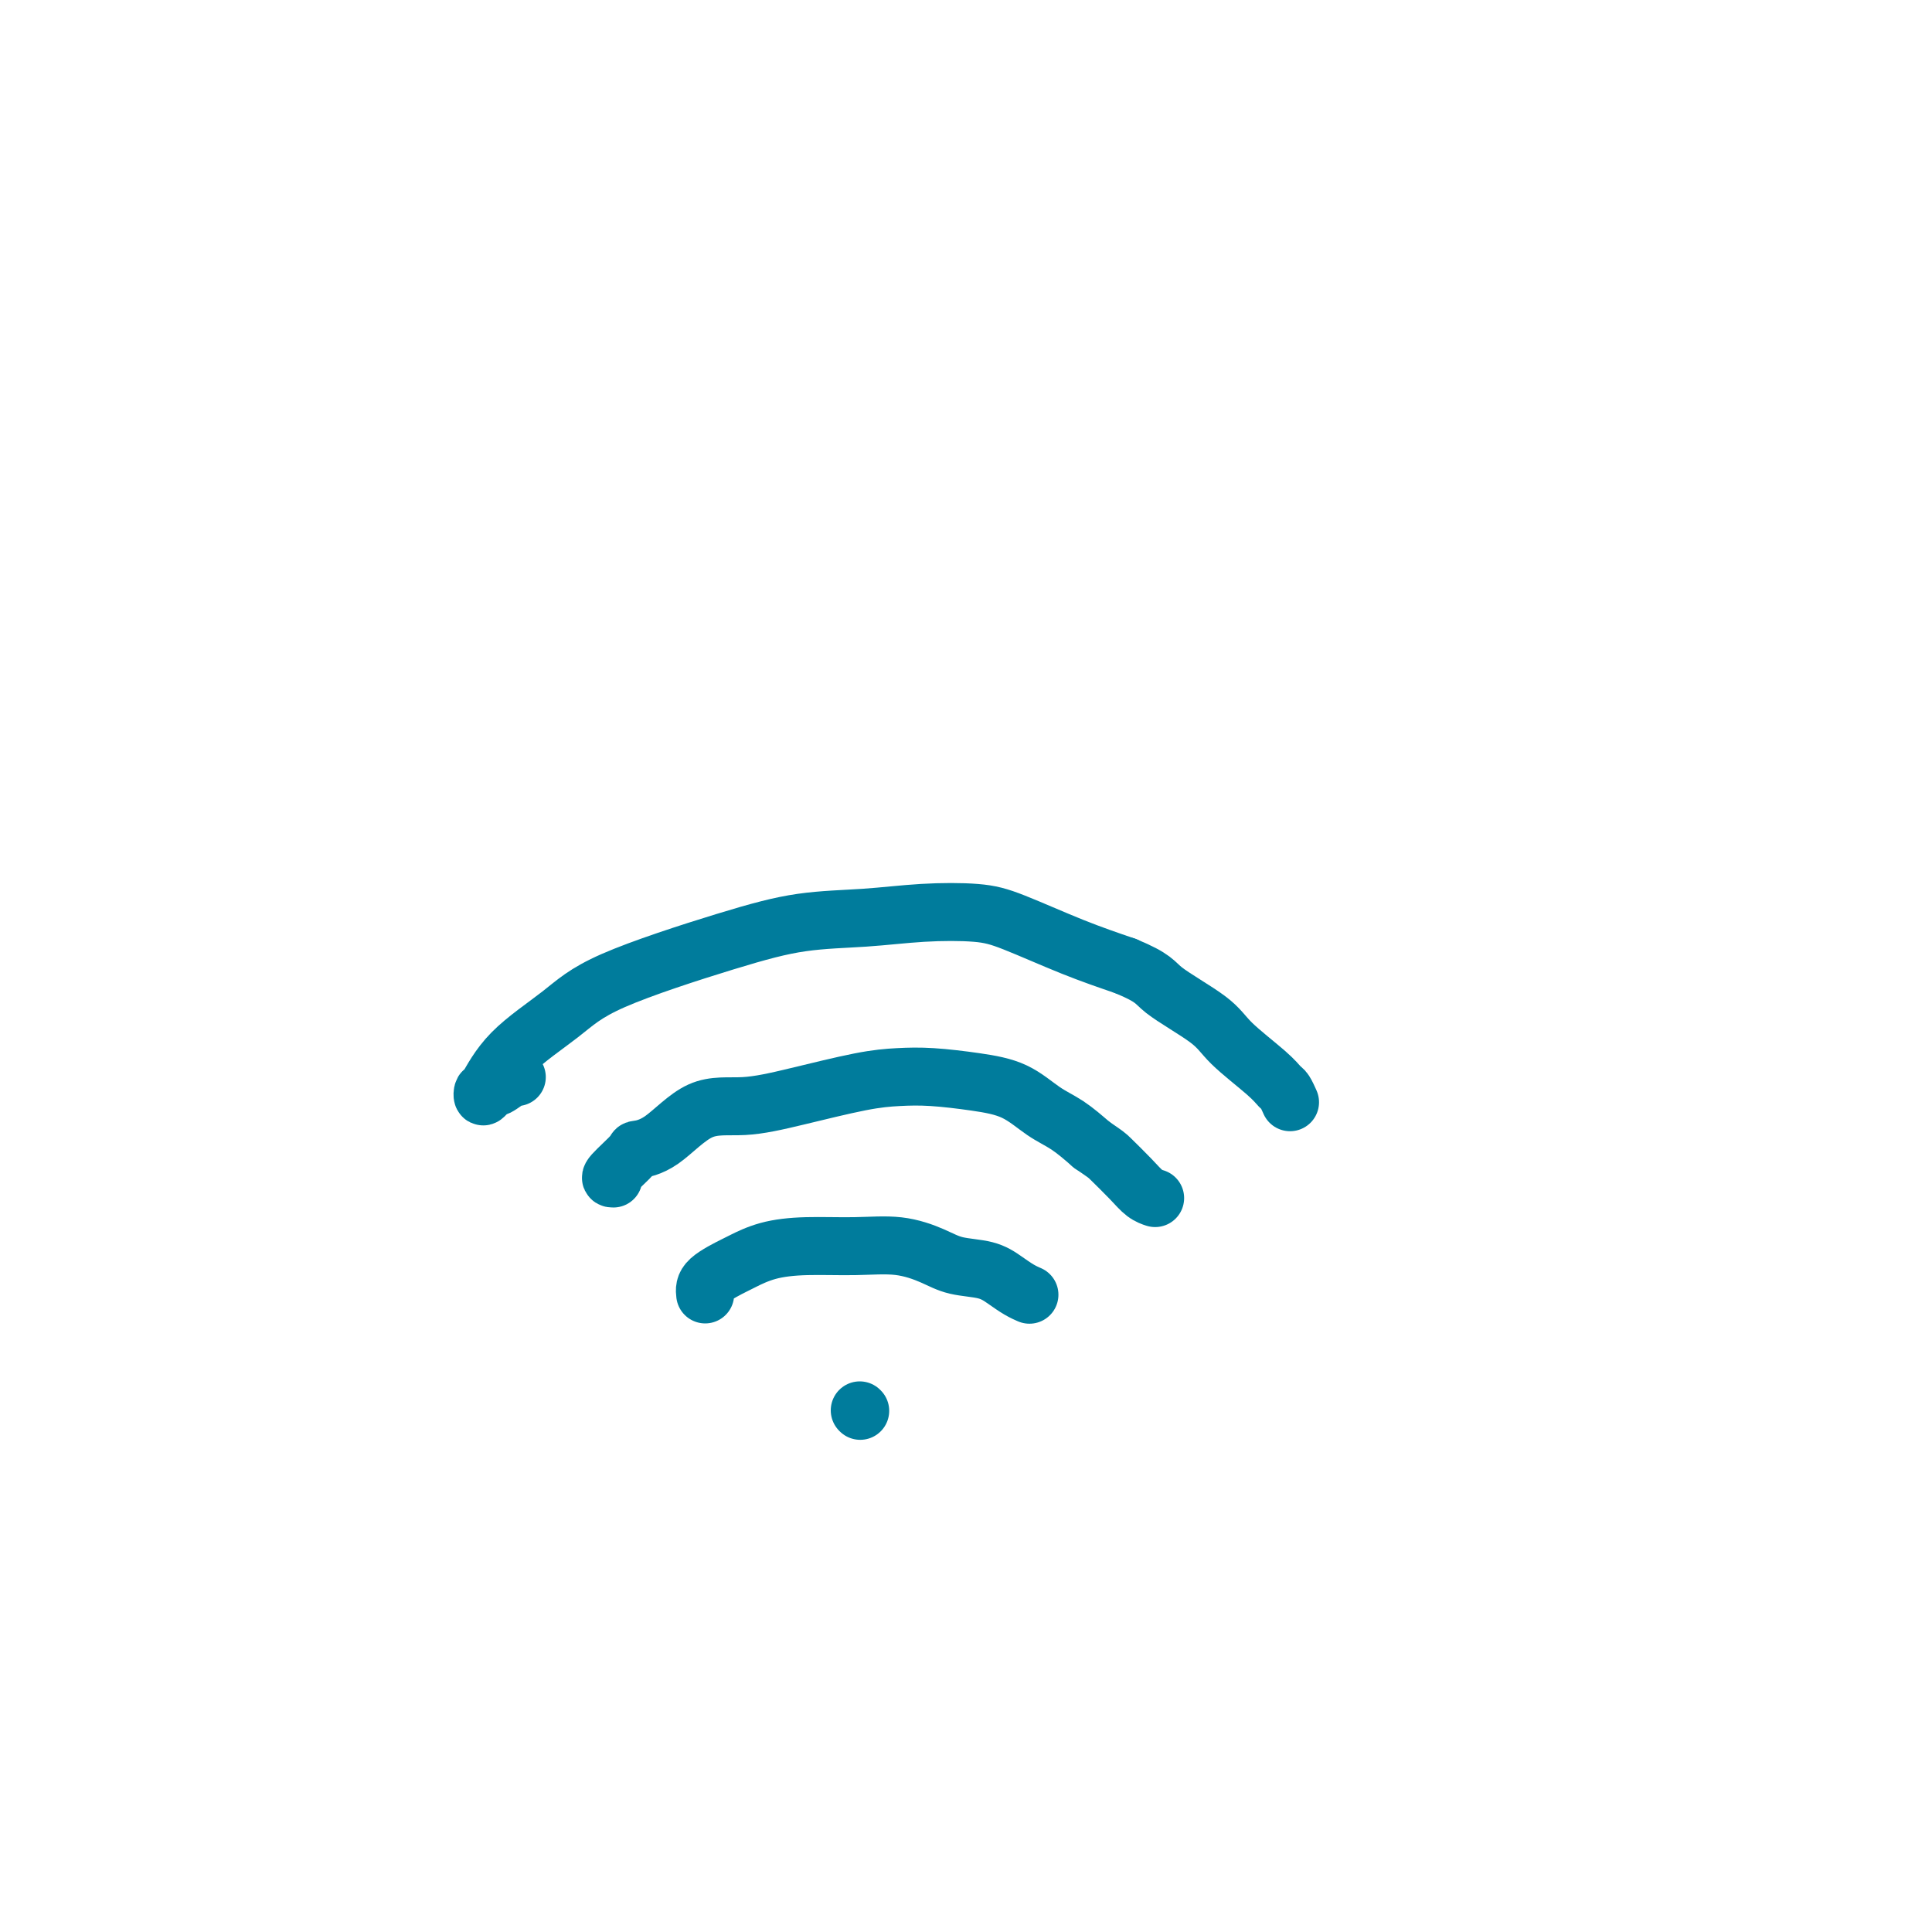 <svg viewBox='0 0 400 400' version='1.1' xmlns='http://www.w3.org/2000/svg' xmlns:xlink='http://www.w3.org/1999/xlink'><g fill='none' stroke='rgb(0,124,156)' stroke-width='12' stroke-linecap='round' stroke-linejoin='round'><path d='M107,223c-0.107,-0.232 -0.215,-0.464 -1,0c-0.785,0.464 -2.249,1.623 -3,2c-0.751,0.377 -0.789,-0.027 -1,0c-0.211,0.027 -0.596,0.485 -1,1c-0.404,0.515 -0.826,1.087 -1,1c-0.174,-0.087 -0.099,-0.834 0,-1c0.099,-0.166 0.222,0.248 1,-1c0.778,-1.248 2.211,-4.159 5,-7c2.789,-2.841 6.933,-5.611 10,-8c3.067,-2.389 5.056,-4.395 11,-7c5.944,-2.605 15.842,-5.809 23,-8c7.158,-2.191 11.577,-3.368 16,-4c4.423,-0.632 8.850,-0.718 13,-1c4.150,-0.282 8.024,-0.761 12,-1c3.976,-0.239 8.056,-0.239 11,0c2.944,0.239 4.754,0.718 8,2c3.246,1.282 7.927,3.366 12,5c4.073,1.634 7.536,2.817 11,4'/><path d='M233,200c6.116,2.529 5.904,3.350 8,5c2.096,1.650 6.498,4.129 9,6c2.502,1.871 3.105,3.136 5,5c1.895,1.864 5.082,4.328 7,6c1.918,1.672 2.566,2.551 3,3c0.434,0.449 0.655,0.467 1,1c0.345,0.533 0.813,1.581 1,2c0.187,0.419 0.094,0.210 0,0'/><path d='M127,244c-0.450,0.004 -0.900,0.007 0,-1c0.900,-1.007 3.149,-3.025 4,-4c0.851,-0.975 0.303,-0.907 1,-1c0.697,-0.093 2.638,-0.347 5,-2c2.362,-1.653 5.144,-4.706 8,-6c2.856,-1.294 5.786,-0.831 9,-1c3.214,-0.169 6.713,-0.971 11,-2c4.287,-1.029 9.363,-2.286 13,-3c3.637,-0.714 5.837,-0.886 8,-1c2.163,-0.114 4.289,-0.170 7,0c2.711,0.170 6.005,0.565 9,1c2.995,0.435 5.689,0.910 8,2c2.311,1.090 4.237,2.793 6,4c1.763,1.207 3.361,1.916 5,3c1.639,1.084 3.320,2.542 5,4'/><path d='M226,237c3.179,2.183 3.125,2.140 4,3c0.875,0.860 2.678,2.622 4,4c1.322,1.378 2.164,2.371 3,3c0.836,0.629 1.668,0.894 2,1c0.332,0.106 0.166,0.053 0,0'/><path d='M146,268c-0.111,-0.945 -0.222,-1.889 1,-3c1.222,-1.111 3.776,-2.388 5,-3c1.224,-0.612 1.119,-0.558 2,-1c0.881,-0.442 2.749,-1.381 5,-2c2.251,-0.619 4.886,-0.919 8,-1c3.114,-0.081 6.706,0.058 10,0c3.294,-0.058 6.289,-0.311 9,0c2.711,0.311 5.138,1.186 7,2c1.862,0.814 3.158,1.567 5,2c1.842,0.433 4.231,0.547 6,1c1.769,0.453 2.919,1.246 4,2c1.081,0.754 2.094,1.470 3,2c0.906,0.530 1.705,0.873 2,1c0.295,0.127 0.084,0.036 0,0c-0.084,-0.036 -0.042,-0.018 0,0'/><path d='M178,292c0.000,0.000 0.100,0.100 0.1,0.1'/></g>
</svg>